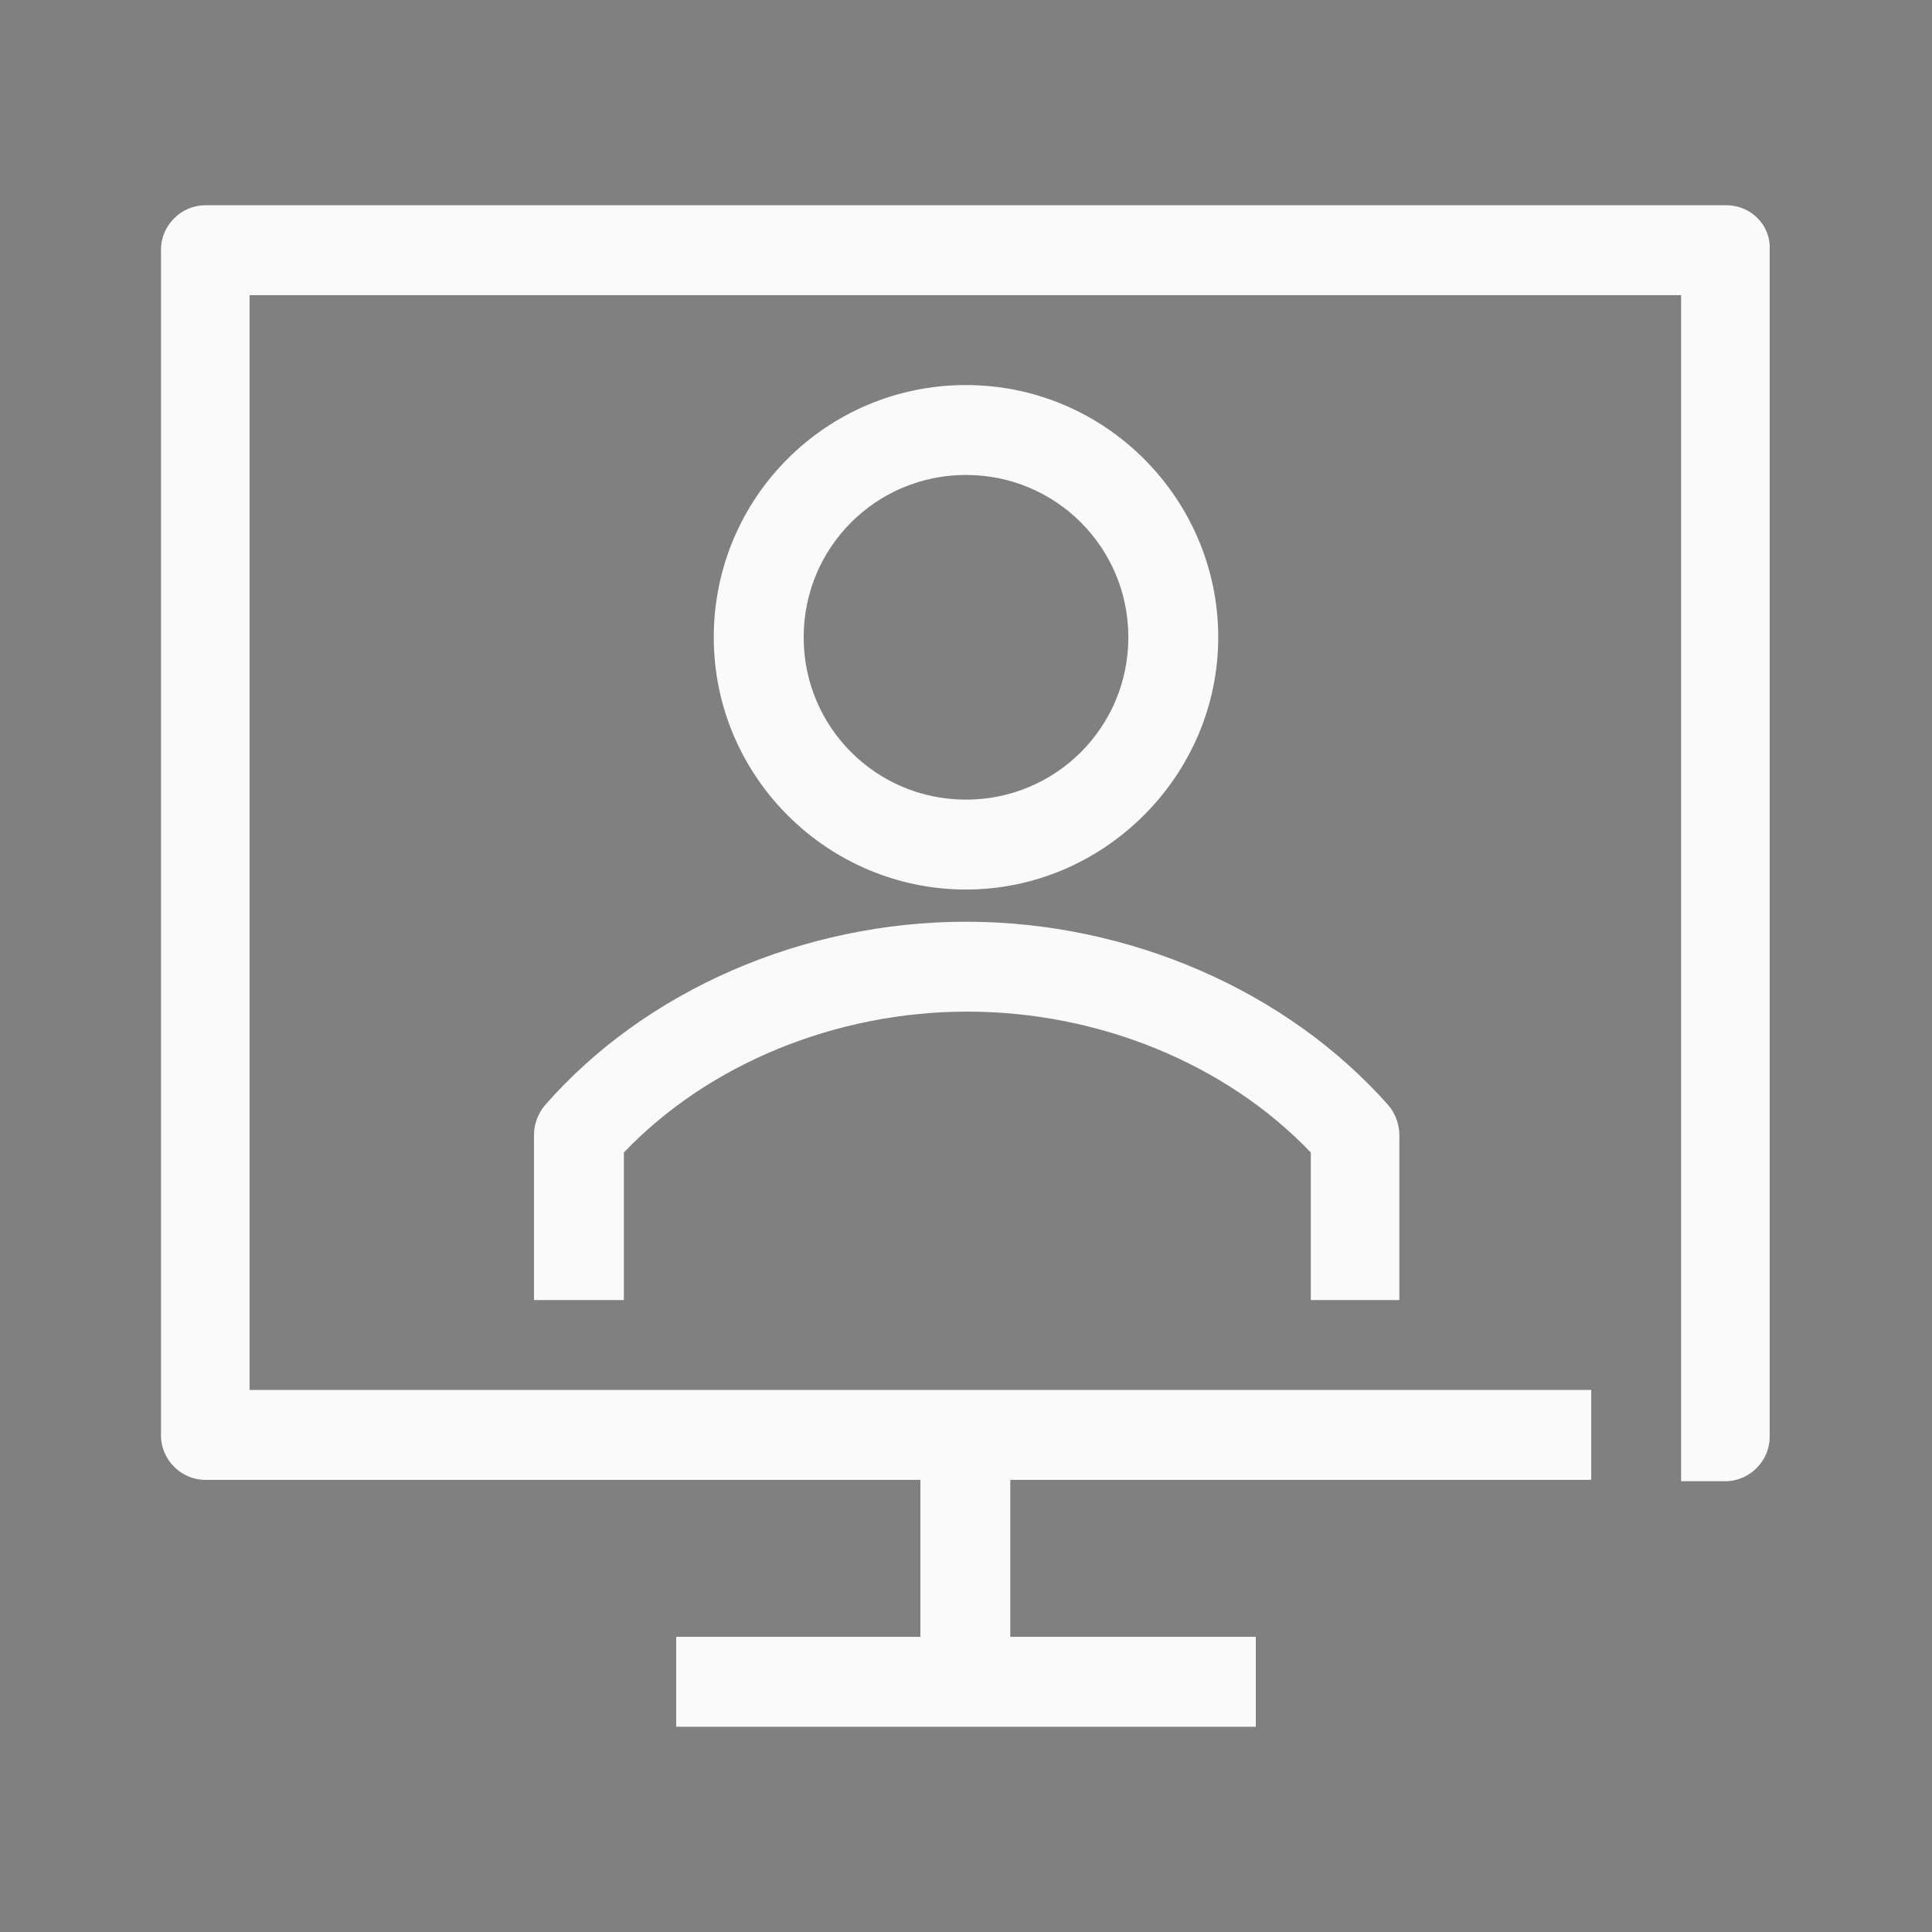 <?xml version="1.0" encoding="utf-8"?>
<!-- Generator: Adobe Illustrator 25.4.6, SVG Export Plug-In . SVG Version: 6.00 Build 0)  -->
<svg version="1.1" id="Ebene_1" xmlns="http://www.w3.org/2000/svg" xmlns:xlink="http://www.w3.org/1999/xlink" x="0px" y="0px"
	 width="144px" height="144px" viewBox="0 0 144 144" style="enable-background:new 0 0 144 144;" xml:space="preserve">
<rect x="0" y="0" width="144" height="144" fill="#808080" stroke="none"/>
<style type="text/css">
	.st0{fill:#262836;}
	.st1{fill:#FAFAFA;}
</style>
<g>
	<path class="st0" d="M117,40.8"/>
</g>
<g>
	<path class="st0" d="M114,54"/>
</g>
<g>
	<path class="st1" d="M90.8,47.5c0-10.3-8.4-18.8-18.8-18.8s-18.8,8.4-18.8,18.8S61.7,66.3,72,66.3S90.8,57.8,90.8,47.5z M59.9,47.5
		c0-6.7,5.4-12.1,12.1-12.1c6.7,0,12.1,5.4,12.1,12.1c0,6.7-5.4,12.1-12.1,12.1C65.3,59.6,59.9,54.2,59.9,47.5z"/>
	<path class="st1" d="M104.3,96.9V84.6c0-0.8-0.3-1.6-0.8-2.2C95.9,73.8,84.1,68.7,72,68.7c-12.1,0-23.9,5.1-31.4,13.7
		c-0.5,0.6-0.8,1.4-0.8,2.2v12.3h6.7v-11c6.3-6.6,15.8-10.5,25.6-10.5s19.3,3.9,25.6,10.5v11H104.3z"/>
	<path class="st1" d="M128.7,15.3H15.3c-1.8,0-3.3,1.5-3.3,3.3V107c0,1.8,1.5,3.3,3.3,3.3h53.3V122H50.4v6.7h43.2V122H75.3v-11.7
		h43.3v-6.7h-100V22h106.7v88.4h3.3c1.8,0,3.3-1.5,3.3-3.3V18.6C132,16.8,130.5,15.3,128.7,15.3z"/>
</g>
</svg>
